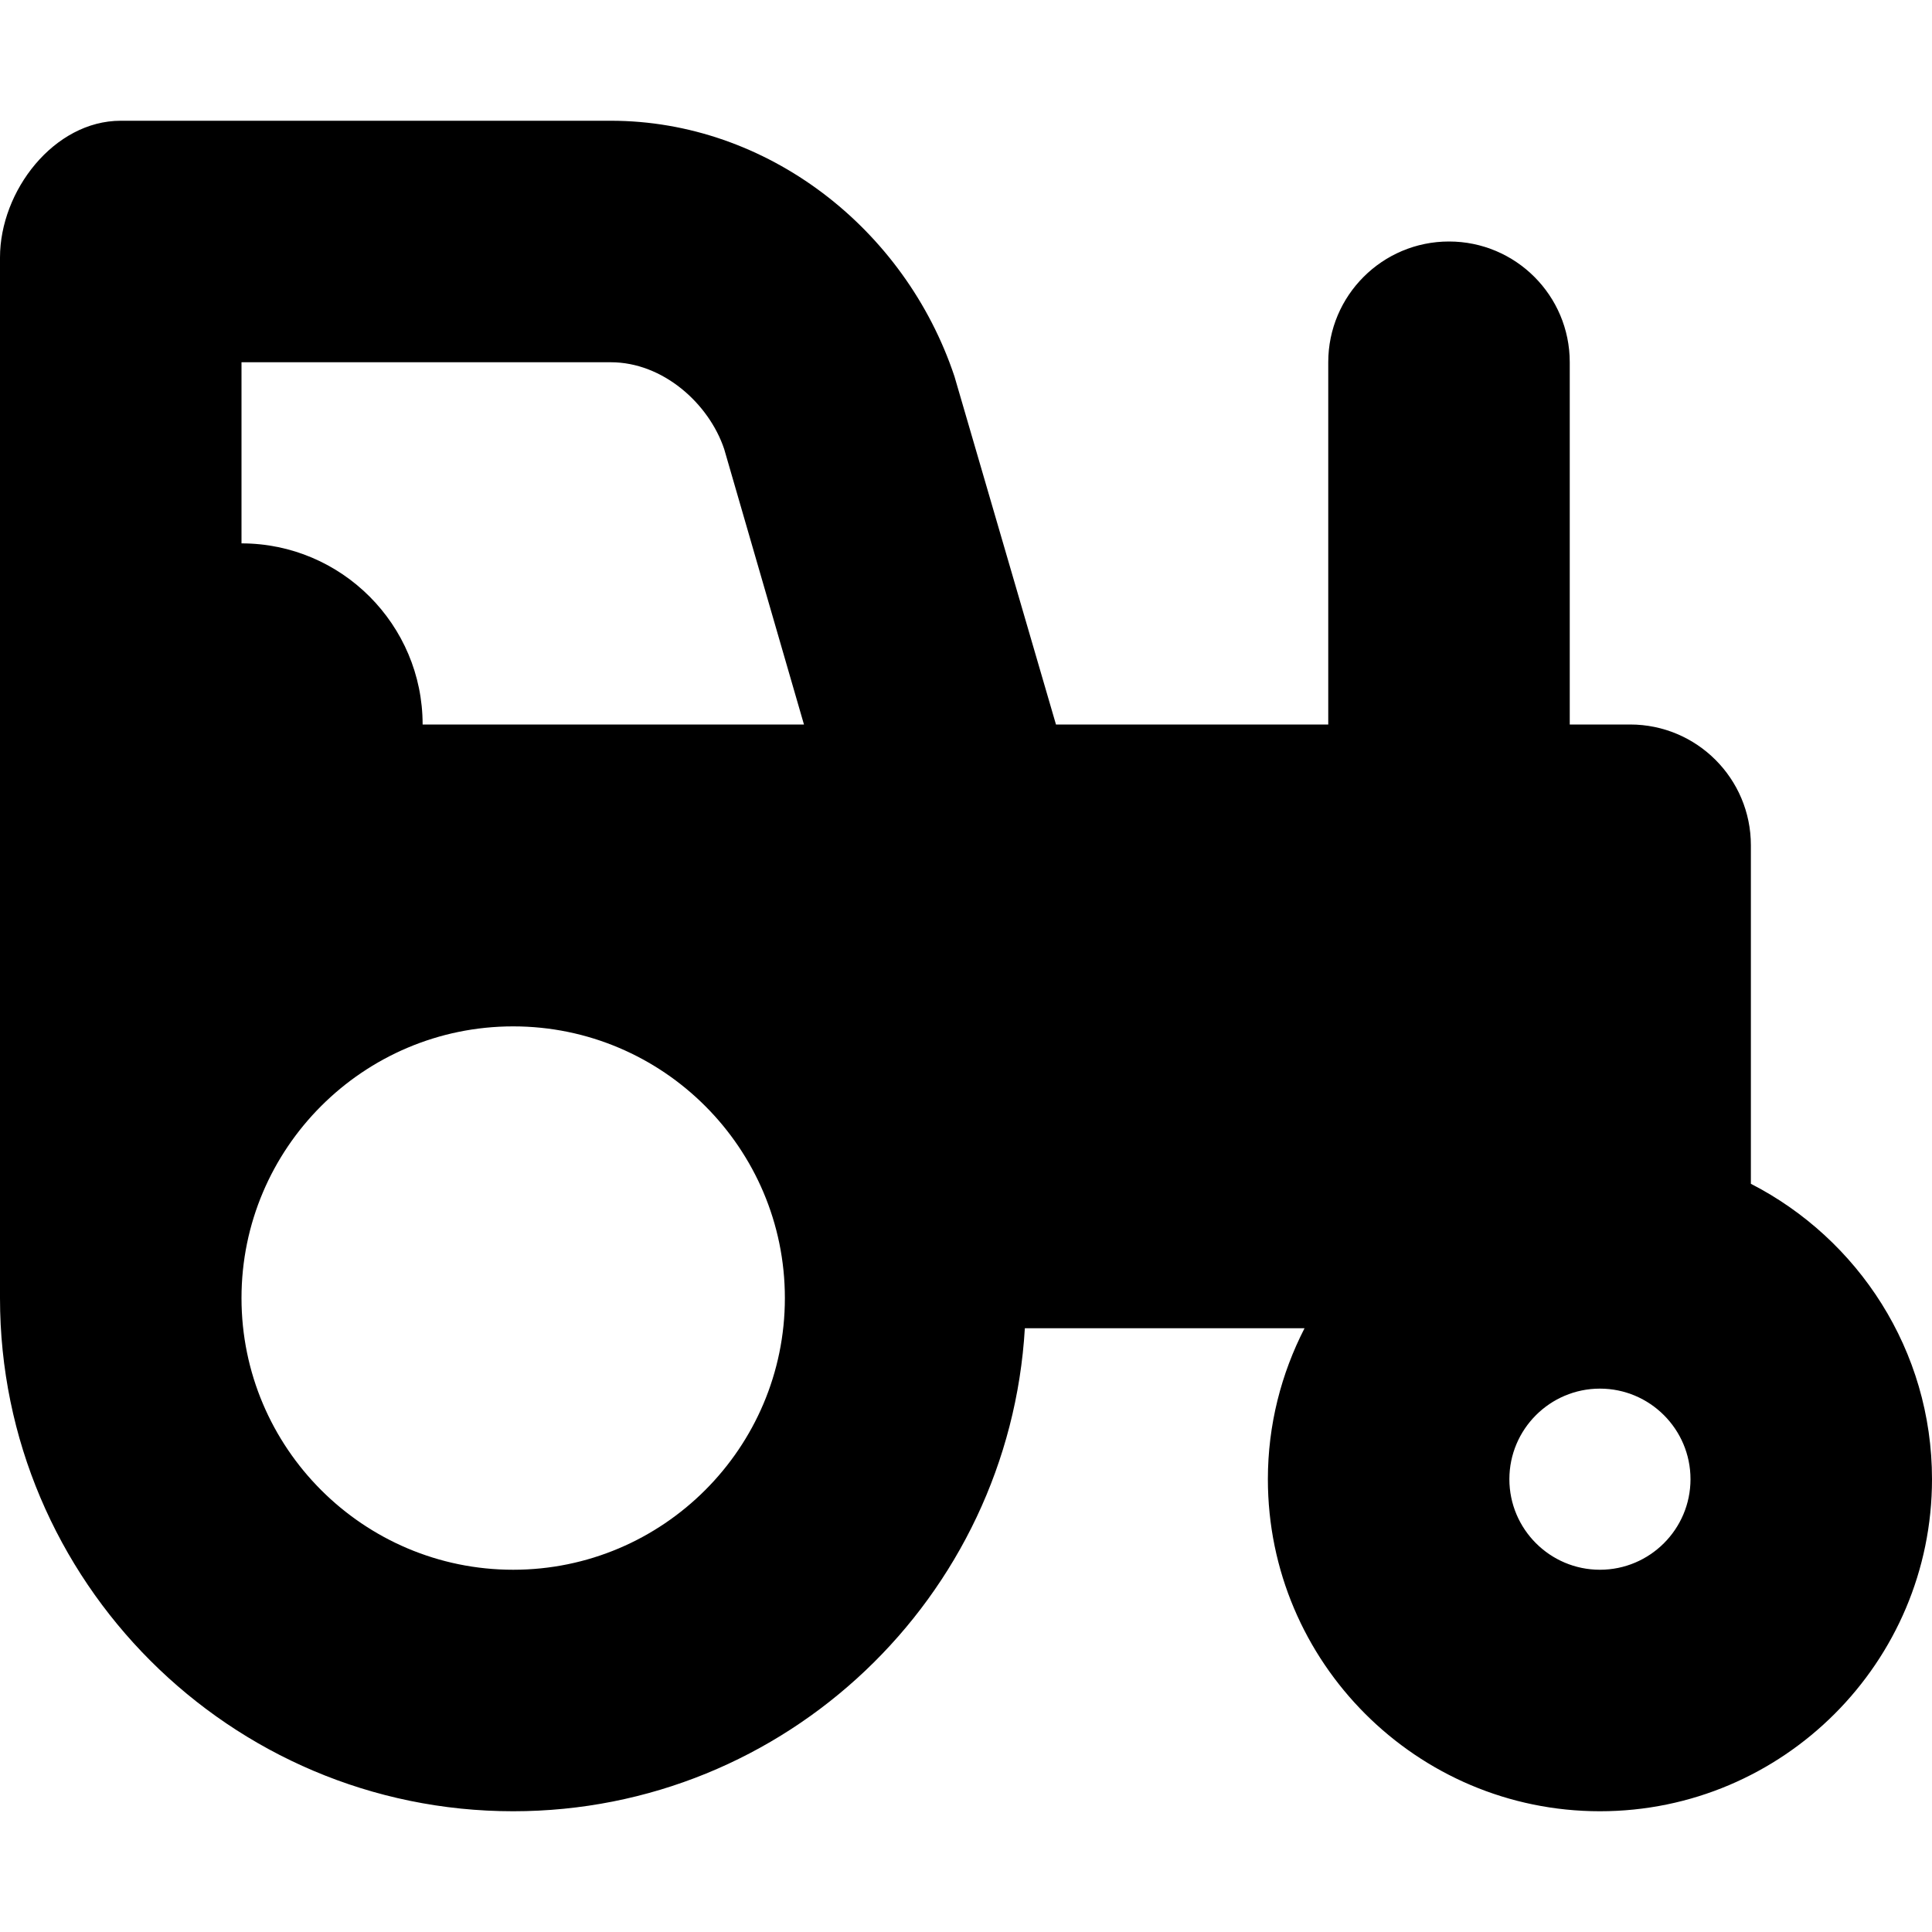 <?xml version='1.0' encoding='iso-8859-1'?>
<!DOCTYPE svg PUBLIC '-//W3C//DTD SVG 1.1//EN' 'http://www.w3.org/Graphics/SVG/1.1/DTD/svg11.dtd'>
<!-- Uploaded to: SVG Repo, www.svgrepo.com, Generator: SVG Repo Mixer Tools -->
<svg fill="#000000" height="800px" width="800px" version="1.1" xmlns="http://www.w3.org/2000/svg" viewBox="0 0 512 512" xmlns:xlink="http://www.w3.org/1999/xlink" enable-background="new 0 0 512 512">
  <path d="M464,313.715V224c0-17.672-14.328-32-32-32h-16V96c0-17.672-14.328-32-32-32s-32,14.328-32,32v96h-72.156l-26.899-92.238  C239.859,60.496,203.258,32,161.875,32H32C14.328,32,0,50.57,0,68.242V224v16v80c0,2.695,0,18.5,0,24c0,74.992,61.008,136,136,136  c72.292,0,131.418-56.738,135.595-128h74.12C339.55,364.018,336,377.59,336,392c0,48.523,39.477,88,88,88s88-39.477,88-88  C512,357.887,492.449,328.313,464,313.715z M64,96h97.875c13.797,0,25.992,10.91,30.047,23.027L213.06,192H112  c0-26.469-21.531-48-48-48V96z M136,416c-39.703,0-72-32.297-72-72s32.297-72,72-72s72,32.297,72,72S175.703,416,136,416z M424,416  c-13.234,0-24-10.766-24-24s10.766-24,24-24s24,10.766,24,24S437.234,416,424,416z"/>
</svg>